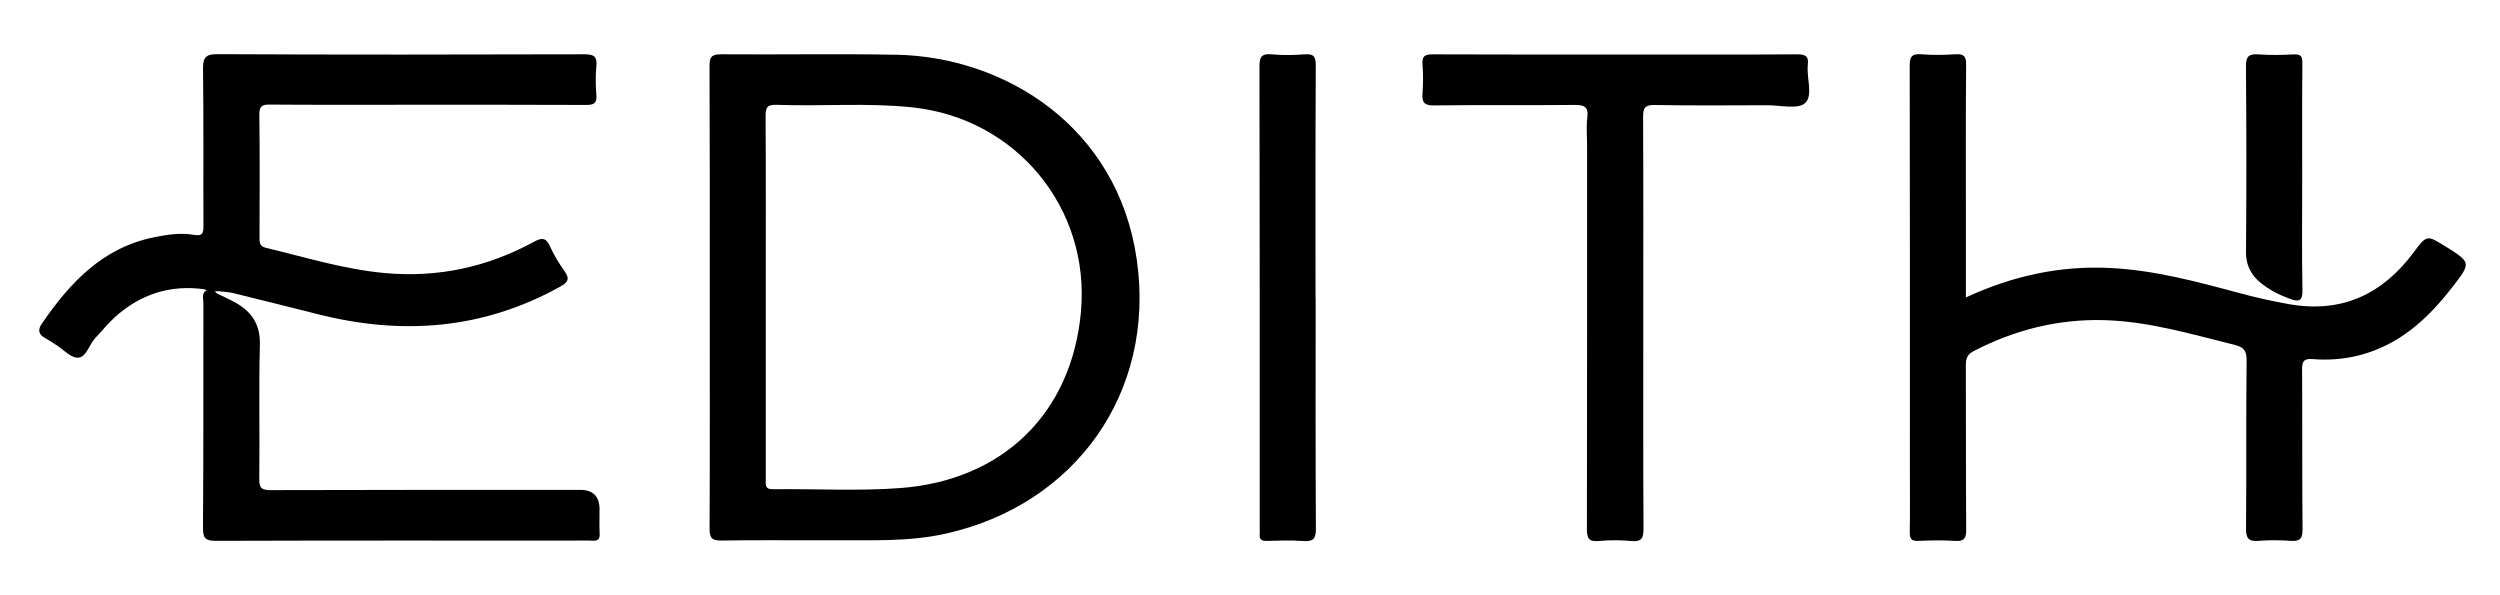 <?xml version="1.0" encoding="UTF-8"?>
<svg xmlns="http://www.w3.org/2000/svg" id="Logo" viewBox="0 0 420 100">
  <defs>
    <style>.cls-1{stroke-width:0px;}</style>
  </defs>
  <path class="cls-1" d="M410.87,41.43c-3.14-1.98-3.17-2-5.38.97-5.25,7.04-12.05,10.26-20.92,8.7-2.88-.51-5.72-1.15-8.53-1.91-7.08-1.91-14.17-3.81-21.55-4.17-8.36-.41-16.32,1.29-24.22,4.95,0-4.54,0-8.81,0-13.07,0-8.67-.04-17.34.04-26.02.01-1.46-.41-1.85-1.81-1.76-1.9.12-3.82.15-5.71,0-1.65-.14-1.97.46-1.96,2,.05,22.63.03,45.26.03,67.89,0,3.46.04,6.91-.02,10.37-.02,1.13.27,1.55,1.47,1.49,2.04-.09,4.09-.14,6.12,0,1.58.11,1.9-.43,1.89-1.92-.07-9.21-.02-18.43-.06-27.64,0-1.13.27-1.79,1.36-2.35,6.82-3.52,14.01-5.36,21.74-5.18,7.56.18,14.71,2.35,21.95,4.13,1.53.38,2.14.88,2.12,2.63-.12,9.42,0,18.83-.1,28.25-.02,1.73.5,2.21,2.15,2.07,1.76-.14,3.54-.13,5.3,0,1.54.11,2.07-.28,2.05-1.96-.1-8.94-.01-17.89-.08-26.83-.01-1.42.34-1.86,1.79-1.74,2.58.21,5.15.02,7.69-.61,6.84-1.71,11.65-6.17,15.79-11.52,3.15-4.07,3.13-4.09-1.14-6.78Z"/>
  <path class="cls-1" d="M303.72,10.88c.16-1.48-.44-1.76-1.82-1.75-9.32.06-18.63.03-27.95.03-11.08,0-22.17.02-33.25-.03-1.3,0-1.82.27-1.72,1.66.12,1.62.13,3.26,0,4.87-.12,1.55.29,2.07,1.97,2.05,7.82-.1,15.64,0,23.46-.08,1.66-.02,2.5.2,2.26,2.14-.2,1.6-.04,3.25-.04,4.87,0,21.4.01,42.8-.03,64.21,0,1.51.25,2.19,1.95,2.04,1.82-.17,3.68-.17,5.5,0,1.8.17,2.07-.53,2.06-2.14-.07-11.45-.04-22.89-.04-34.34,0-11.58.03-23.16-.03-34.74,0-1.51.27-2.06,1.95-2.03,6.32.11,12.65.06,18.97.04,2.16,0,5.08.73,6.29-.36,1.4-1.26.23-4.21.46-6.42Z"/>
  <path class="cls-1" d="M100.73,85.63q0-3.33-3.23-3.33c-17.34,0-34.68-.02-52.02.04-1.5,0-1.94-.31-1.92-1.87.09-7.52-.09-15.04.1-22.55.09-3.29-1.26-5.42-3.92-6.98-1.05-.61-2.18-1.08-3.27-1.62-.13-.15-.26-.26-.4-.35.31-.04.61-.08.91-.02.74.09,1.49.11,2.21.29,4.81,1.18,9.61,2.39,14.4,3.59,14.06,3.53,27.59,2.49,40.44-4.63,1.29-.72,1.81-1.27.81-2.65-.95-1.31-1.78-2.73-2.46-4.2-.69-1.5-1.39-1.43-2.73-.7-7.76,4.22-16.04,6.02-24.91,5.23-6.88-.61-13.42-2.66-20.08-4.25-1.11-.27-1.06-.98-1.06-1.83.02-6.84.06-13.68-.03-20.52-.02-1.51.5-1.73,1.84-1.71,7.41.06,14.82.03,22.24.03,10.27,0,20.54-.02,30.81.03,1.28,0,1.85-.25,1.73-1.66-.13-1.62-.15-3.26,0-4.87.15-1.6-.39-1.98-1.98-1.98-20.54.06-41.08.08-61.61-.02-2.13-.01-2.51.58-2.49,2.56.11,8.74.03,17.48.07,26.21,0,1.21-.07,1.86-1.62,1.58-2.16-.38-4.36-.05-6.49.37-8.82,1.72-14.38,7.71-19.13,14.69-.54.8-.5,1.65.52,2.21.65.36,1.27.79,1.9,1.18,1.26.79,2.57,2.27,3.78,2.19,1.39-.09,1.84-2.24,2.9-3.34,1.08-1.12,2.05-2.36,3.2-3.41,4.31-3.91,9.37-5.57,15.19-4.73.1.11.21.19.31.25-.1.03-.21.06-.31.09-.54.58-.26,1.29-.26,1.93-.02,12.6.03,25.2-.07,37.79-.01,1.85.5,2.2,2.25,2.19,19.99-.07,39.98-.04,59.97-.04,1.09,0,2.18-.05,3.26.02.9.05,1.2-.28,1.16-1.16-.06-1.35-.02-2.71-.02-4.06Z"/>
  <path class="cls-1" d="M221.01,50.01c0-13.01-.03-26.01.04-39.01,0-1.54-.37-1.98-1.9-1.87-1.82.14-3.68.17-5.5,0-1.78-.17-2.07.5-2.06,2.13.06,25.81.04,51.61.04,77.42,0,.34.03.68,0,1.02-.1.89.28,1.19,1.17,1.17,2.04-.05,4.09-.13,6.12.02,1.67.13,2.16-.33,2.15-2.06-.08-12.94-.04-25.87-.04-38.81Z"/>
  <path class="cls-1" d="M377.32,42.22c-.02,2.24.78,3.91,2.45,5.28,1.48,1.22,3.16,2.06,4.96,2.71,1.48.53,2.11.42,2.08-1.45-.11-6.29-.04-12.58-.04-18.87,0-6.43-.03-12.85.03-19.28,0-1.13-.25-1.53-1.44-1.47-1.96.1-3.95.14-5.9,0-1.65-.13-2.16.3-2.14,2.05.09,10.35.09,20.7.01,31.04Z"/>
  <path class="cls-1" d="M150.56,9.2c-9.79-.19-19.59,0-29.39-.08-1.63-.01-1.97.45-1.97,2,.06,12.94.04,25.88.04,38.82,0,12.94.03,25.88-.03,38.82,0,1.53.3,2.08,1.98,2.05,6.19-.11,12.38-.01,18.57-.05,6.38-.04,12.77.31,19.09-1.1,21.89-4.87,35.29-23.79,32.14-45.97-3.18-22.44-22.18-34.14-40.43-34.5ZM181.6,52.38c-1.54,17.01-13.08,28.3-30.31,29.61-7.13.54-14.26.11-21.4.2-1.47.02-1.24-.83-1.24-1.7,0-10.3,0-20.59,0-30.89s.03-20.05-.03-30.08c0-1.46.25-1.97,1.85-1.91,7.61.28,15.23-.38,22.83.43,17.44,1.85,29.88,16.93,28.3,34.33Z"/>
</svg>
